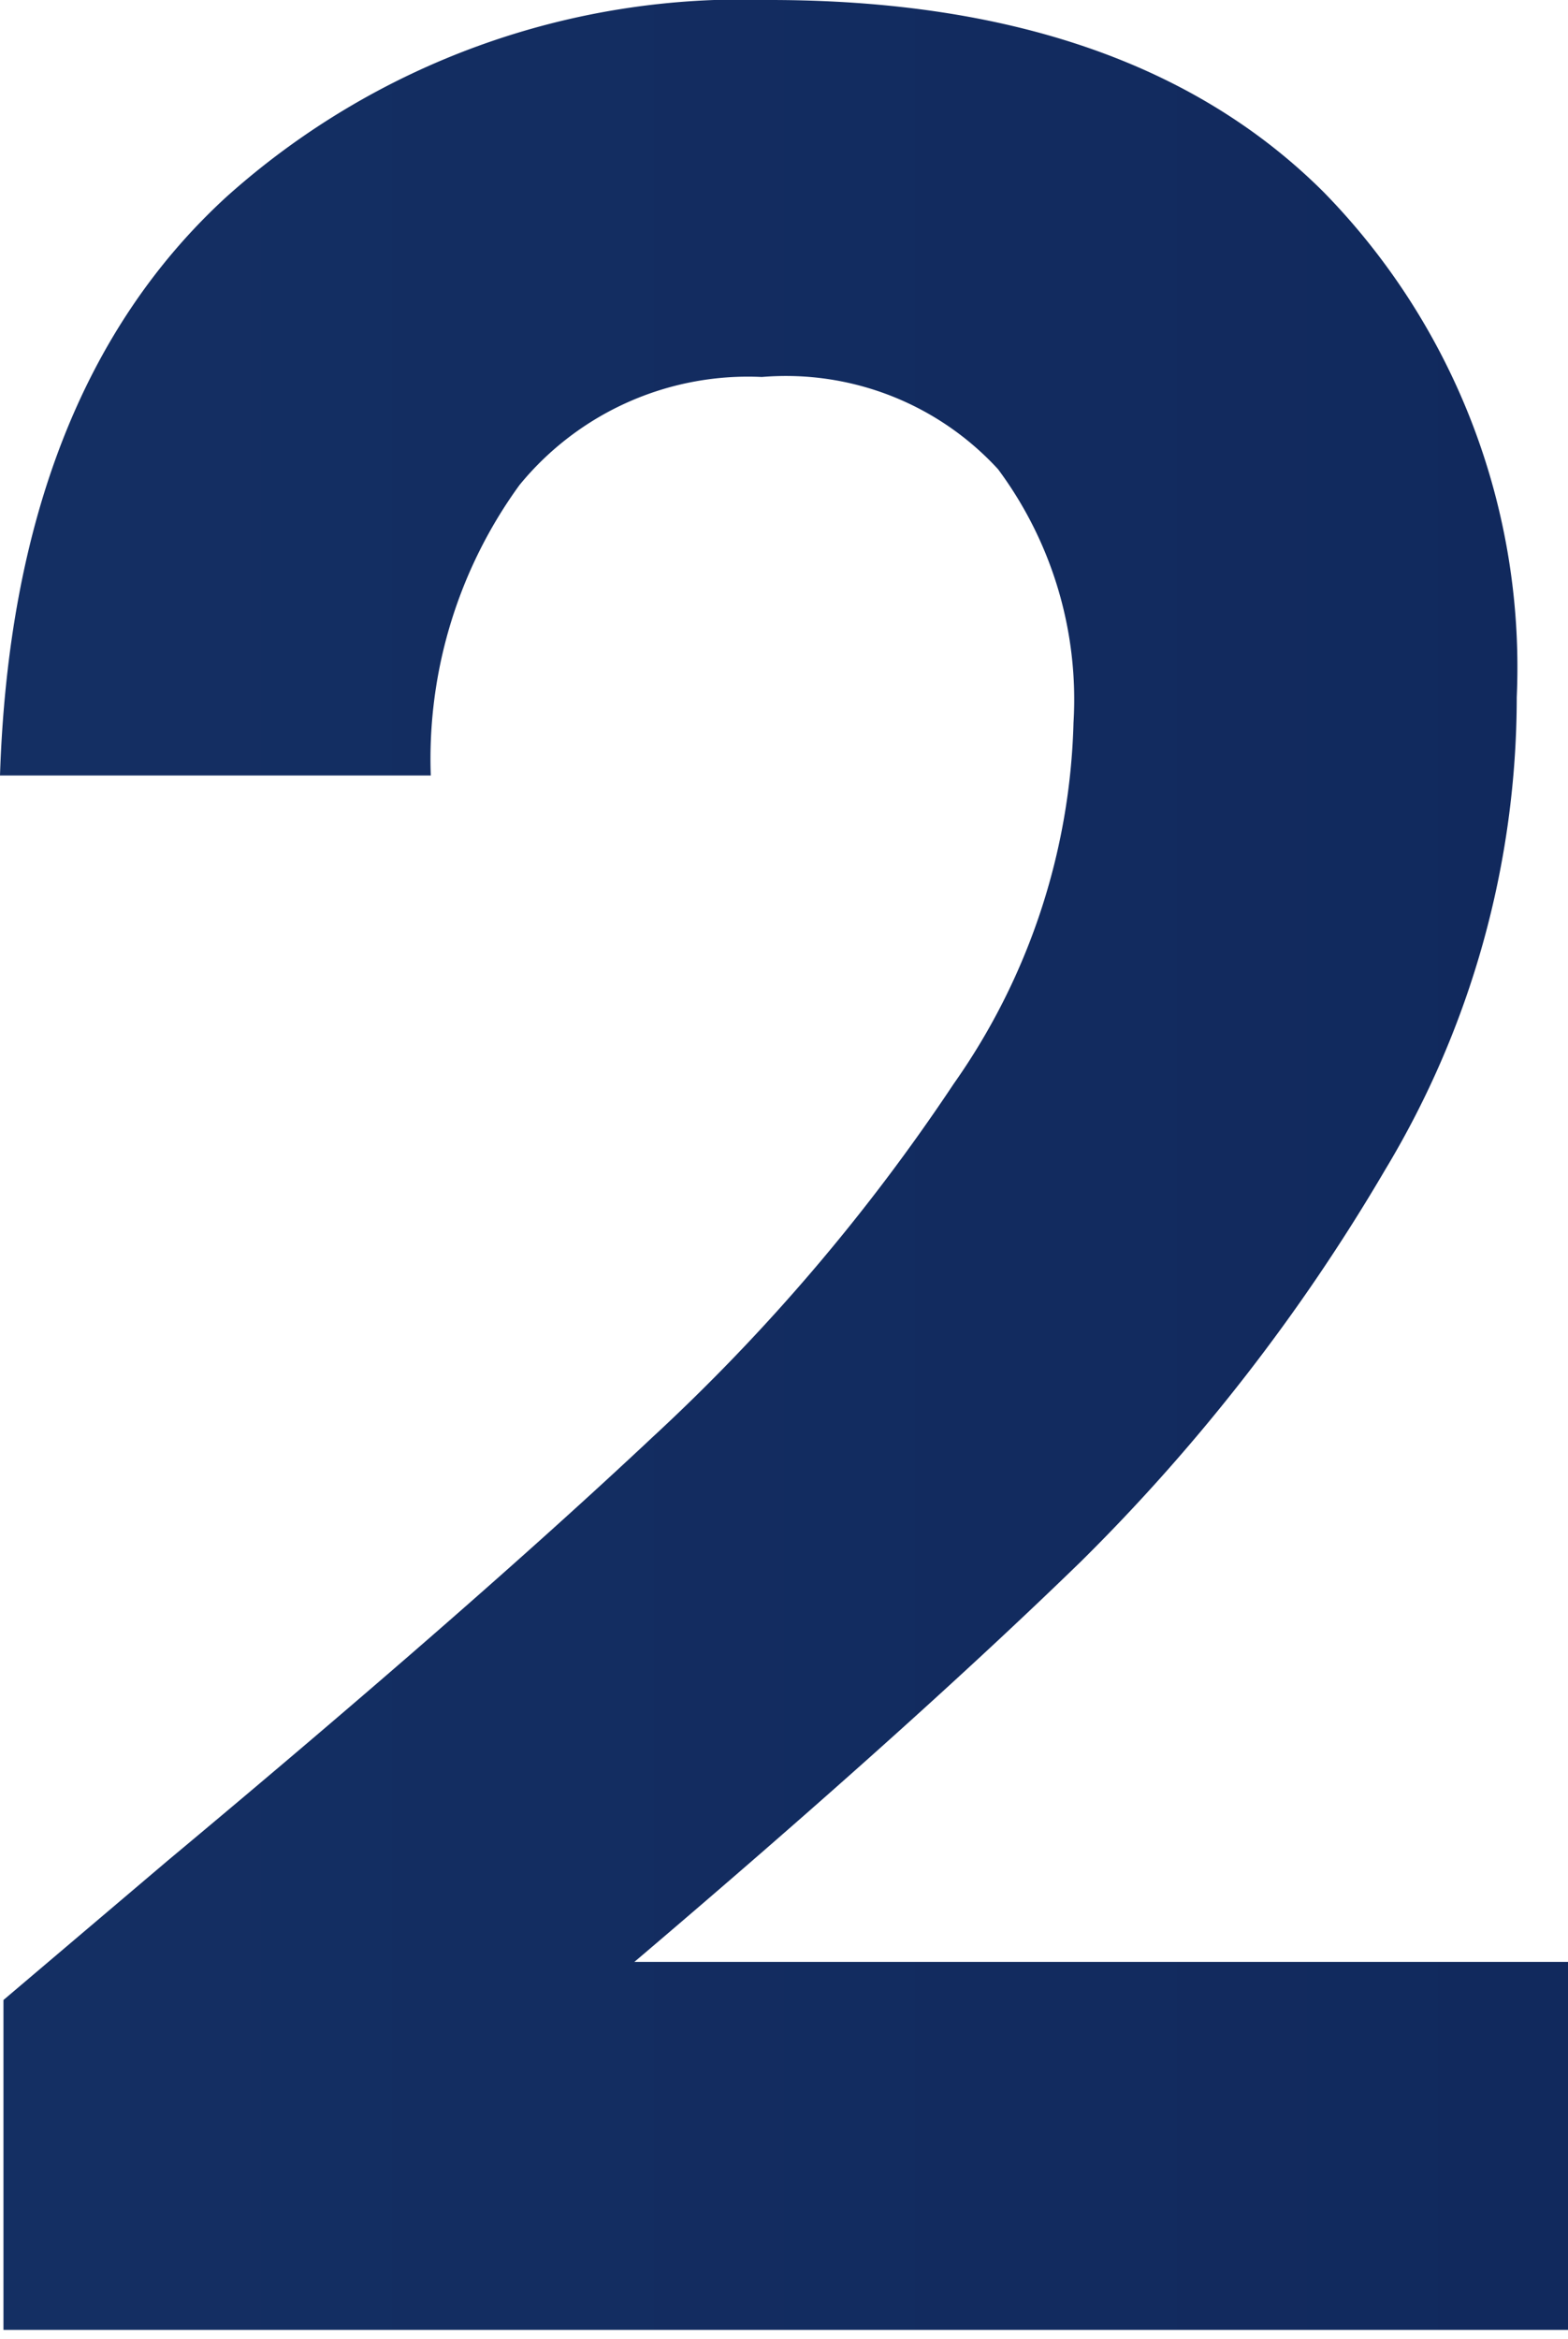<svg xmlns="http://www.w3.org/2000/svg" xmlns:xlink="http://www.w3.org/1999/xlink" id="Layer_1" data-name="Layer 1" viewBox="0 0 22.64 33.75"><defs><style>      .cls-1 {        fill: url(#linear-gradient);      }    </style><linearGradient id="linear-gradient" y1="16.81" x2="22.64" y2="16.81" gradientUnits="userSpaceOnUse"><stop offset="0" stop-color="#142f63"></stop><stop offset="1" stop-color="#11295d"></stop></linearGradient></defs><path class="cls-1" d="M2.42,26.85q4.39-3.66,7-6.11a28.22,28.22,0,0,0,4.35-5.1,9.46,9.46,0,0,0,1.73-5.21,5.57,5.57,0,0,0-1.09-3.66A4.16,4.16,0,0,0,11,5.44,4.26,4.26,0,0,0,7.5,7a6.72,6.72,0,0,0-1.28,4.19H0Q.18,5.67,3.27,2.84A11.15,11.15,0,0,1,11.11,0q5.22,0,8,2.77a9.8,9.8,0,0,1,2.79,7.29A13.22,13.22,0,0,1,20,16.88a27.55,27.55,0,0,1-4.39,5.65q-2.47,2.4-6.45,5.78H22.64v5.31H.05V28.86Z"></path></svg>